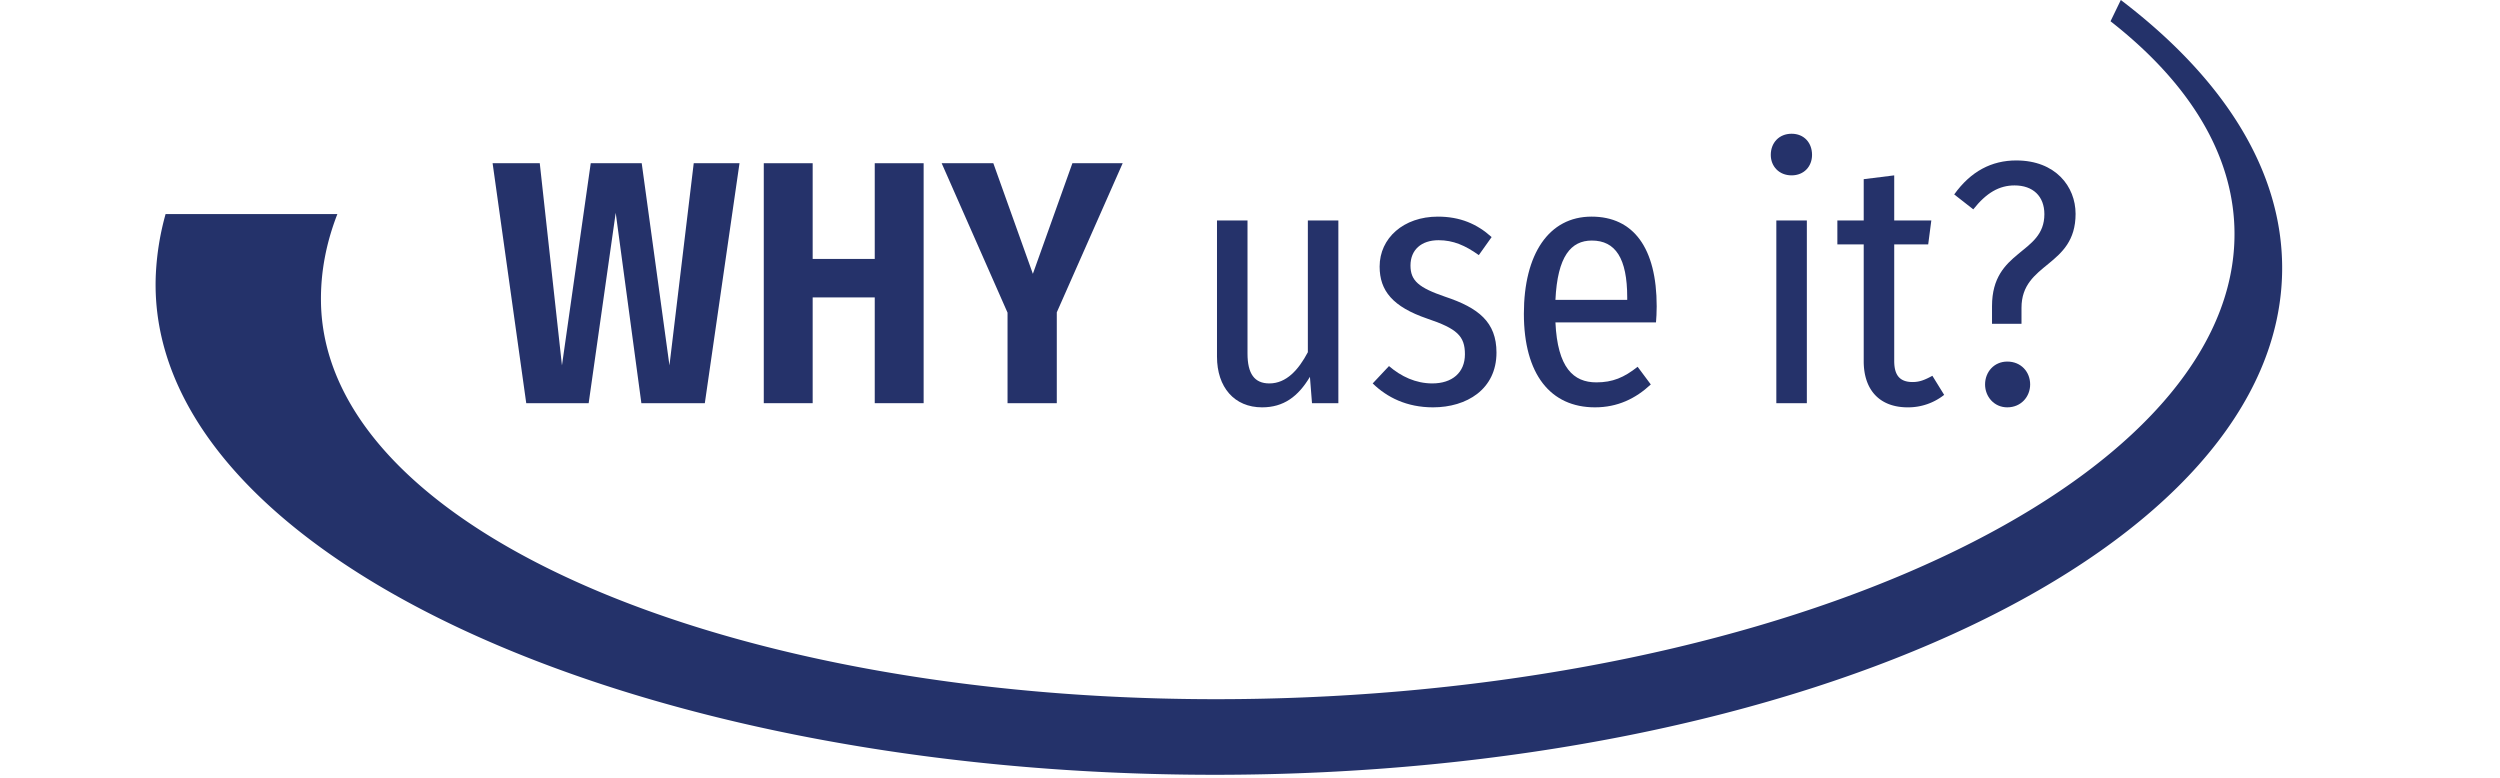 <svg viewBox="0 0 241 75" xmlns="http://www.w3.org/2000/svg" xmlns:serif="http://www.serif.com/" fill-rule="evenodd" clip-rule="evenodd" stroke-linejoin="round" stroke-miterlimit="2"><g transform="translate(-841 -421)" fill-rule="nonzero"><path d="M1045.447 421l-.992 2.05c7.163 5.602 11.444 12.136 11.909 19.234 1.529 23.332-38.681 43.905-89.812 45.951-51.13 2.047-94.236-14.95-94.61-38.094-.047-2.88.498-5.726 1.58-8.504h-16.56a26.07 26.07 0 0 0-.937 5.746C854.76 474.096 901.3 495.69 958.12 495.69c56.82 0 102.88-21.873 102.88-48.855 0-9.487-5.7-18.34-15.552-25.834z" fill="rgb(36,50,106)"/><g serif:id="WHY use it?" fill="rgb(37,50,106)"><path d="M912.288 436.735h-4.413l-2.34 19.488-2.674-19.488h-4.914l-2.774 19.488-2.14-19.488h-4.546l3.243 23.132h6.017l2.607-18.352 2.474 18.352h6.117l3.343-23.132z"/><path d="M925.325 459.867h4.713v-23.132h-4.713v9.226h-5.984v-9.226h-4.713v23.132h4.713v-10.196h5.984v10.196z"/><path d="M949.226 436.735h-4.847l-3.81 10.663-3.812-10.663h-4.98l6.35 14.407v8.725h4.748v-8.758l6.351-14.374z"/><path d="M970.018 442.25h-2.941v12.703c-.903 1.705-2.073 3.009-3.711 3.009-1.437 0-2.106-.936-2.106-2.875V442.25h-2.942v13.138c0 2.941 1.672 4.88 4.346 4.88 2.073 0 3.477-1.036 4.613-2.942l.2 2.541h2.541V442.25z"/><path d="M979.612 441.883c-3.31 0-5.616 2.072-5.616 4.813 0 2.34 1.27 3.878 4.58 5.015 2.875.969 3.643 1.671 3.643 3.443 0 1.771-1.236 2.808-3.142 2.808-1.604 0-3.008-.669-4.178-1.672l-1.571 1.672c1.37 1.337 3.276 2.306 5.816 2.306 3.243 0 6.117-1.738 6.117-5.281 0-2.942-1.738-4.313-4.947-5.382-2.54-.87-3.343-1.538-3.343-3.009 0-1.504 1.037-2.44 2.708-2.44 1.404 0 2.574.501 3.878 1.437l1.236-1.738c-1.404-1.27-3.042-1.972-5.18-1.972z"/><path d="M1000.705 450.54c0-5.649-2.24-8.657-6.284-8.657-4.112 0-6.519 3.61-6.519 9.36 0 5.85 2.574 9.025 6.853 9.025 2.173 0 3.911-.836 5.382-2.206l-1.27-1.705c-1.304 1.036-2.407 1.504-3.978 1.504-2.207 0-3.744-1.404-3.945-5.783h9.694c.034-.4.067-.936.067-1.537zm-2.841-.635h-6.92c.2-4.212 1.504-5.716 3.51-5.716 2.273 0 3.41 1.705 3.41 5.482v.234z"/><path d="M1013.709 433.893c-1.204 0-2.006.87-2.006 2.04 0 1.103.802 1.972 2.006 1.972 1.203 0 1.972-.87 1.972-1.973 0-1.17-.769-2.039-1.972-2.039zm1.47 8.357h-2.941v17.617h2.942V442.25z"/><path d="M1027.28 457.226c-.735.401-1.236.602-1.905.602-1.304 0-1.772-.736-1.772-2.04v-11.231h3.276l.301-2.307h-3.577v-4.345l-2.941.367v3.978h-2.54v2.307h2.54v11.265c0 2.741 1.504 4.446 4.245 4.446a5.586 5.586 0 0 0 3.51-1.203l-1.136-1.839z"/><path d="M1035.37 436.467c-2.373 0-4.379 1.037-5.984 3.276l1.839 1.438c1.27-1.605 2.507-2.307 3.978-2.307 1.772 0 2.875 1.036 2.875 2.775 0 3.91-5.048 3.376-5.048 8.858v1.705h2.842v-1.538c0-4.412 5.214-3.91 5.214-9.059 0-2.64-1.939-5.148-5.716-5.148zm-.869 19.389c-1.27 0-2.14 1.002-2.14 2.206 0 1.17.87 2.206 2.14 2.206 1.337 0 2.206-1.036 2.206-2.206 0-1.204-.869-2.206-2.206-2.206z"/></g></g></svg>